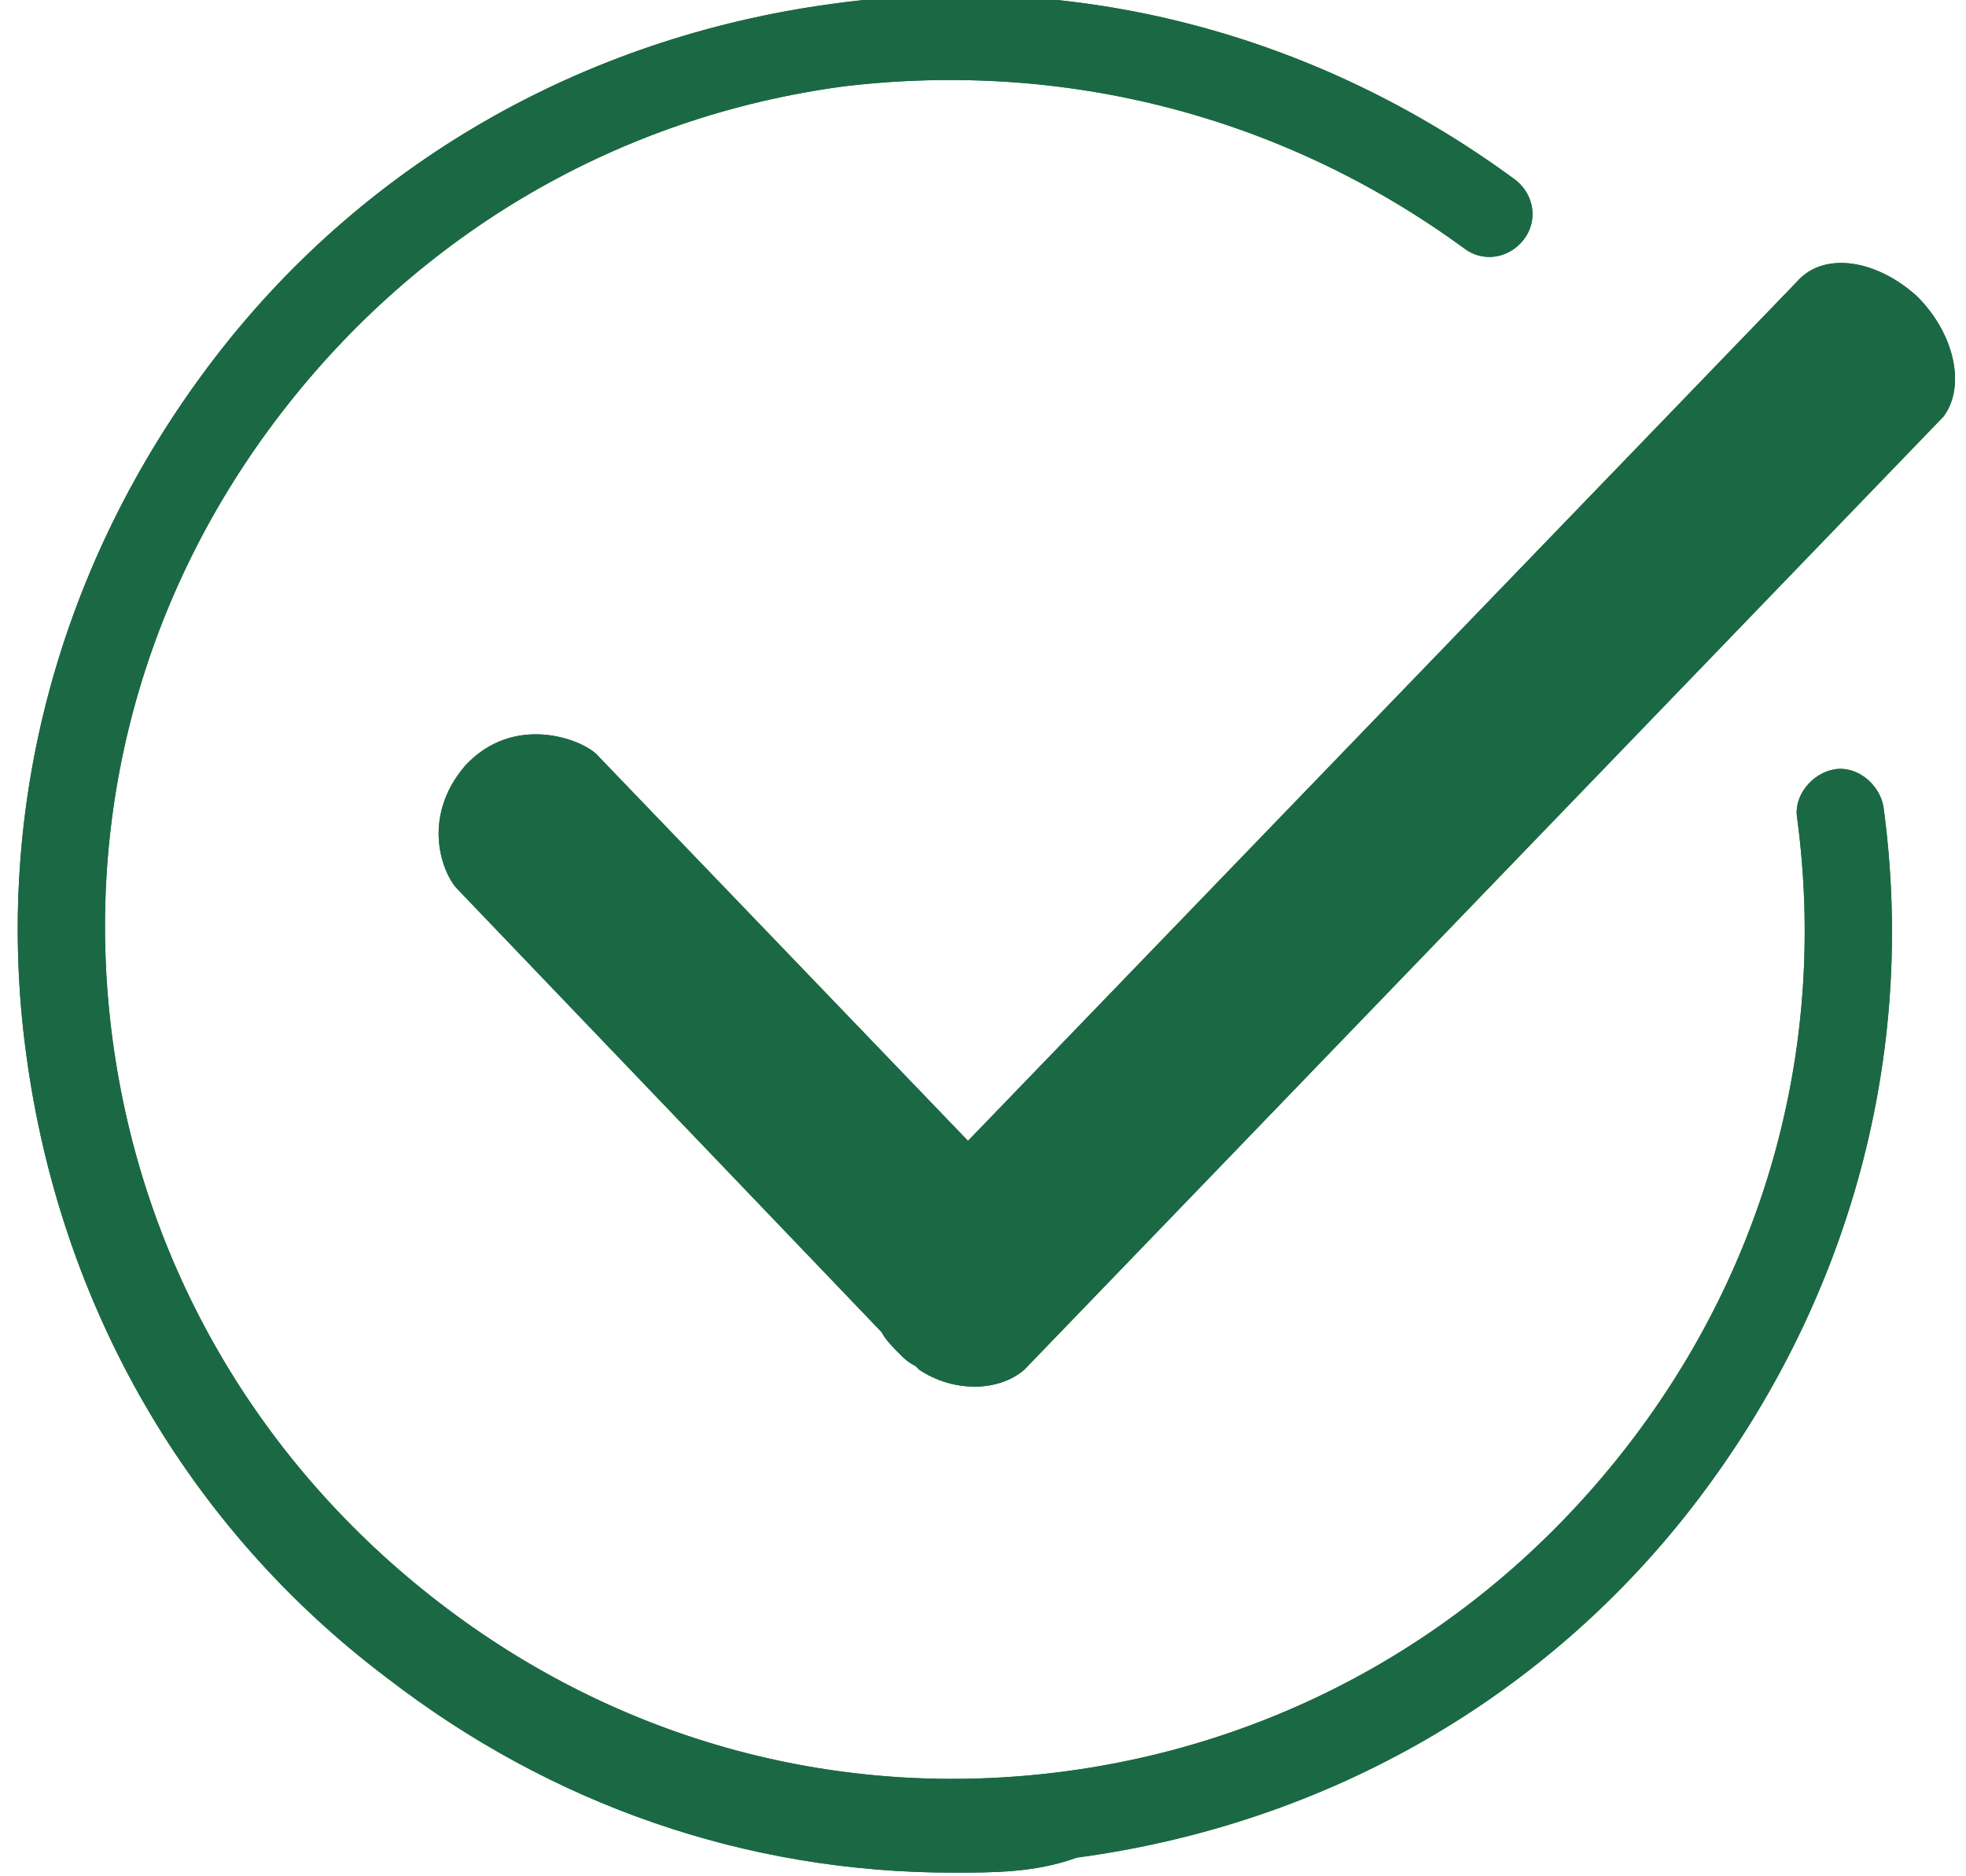 <?xml version="1.0" encoding="utf-8"?>
<svg xmlns="http://www.w3.org/2000/svg" version="1.1" viewBox="417 0 52.4 50" class="icon-quality">
  <use xmlns:xlink="http://www.w3.org/1999/xlink" xlink:href="#icon-quality">
    <g id="icon-quality">
      <g id="XMLID_140_">
        <path id="XMLID_141_" fill="#1B6944" d="M442.4,49.9c-5.5,0-10.7-1.8-15.1-5.2c-5.3-4-8.7-9.9-9.6-16.6
          c-0.9-6.6,0.9-13.1,4.9-18.4s9.9-8.7,16.6-9.6c6.5-0.9,12.9,0.8,18.2,4.7c0.5,0.4,0.6,1.1,0.2,1.6c-0.4,0.5-1.1,0.6-1.6,0.2
          c-4.8-3.5-10.6-5-16.5-4.3c-6,0.8-11.3,3.9-15,8.7c-3.7,4.8-5.3,10.7-4.5,16.7c0.8,6,3.9,11.3,8.7,15c4.8,3.7,10.7,5.3,16.7,4.5
          s11.3-3.9,15-8.7c3.7-4.8,5.3-10.7,4.5-16.7c-0.1-0.6,0.4-1.2,1-1.3c0.6-0.1,1.2,0.4,1.3,1c0.9,6.6-0.9,13.1-4.9,18.4
          s-9.9,8.7-16.6,9.6C444.6,49.9,443.5,49.9,442.4,49.9z"></path>
      </g>
      <path id="XMLID_139_" fill="#1B6944" d="M468.1,7.9c-1.1-1-2.5-1.2-3.2-0.4l-22.1,22.9l-9.9-10.3c-0.4-0.4-2.2-1.1-3.5,0.3
        c-1.2,1.4-0.6,2.9-0.2,3.3l11.3,11.8c0.1,0.2,0.3,0.4,0.5,0.6c0.1,0.1,0.2,0.2,0.4,0.3c0.1,0.1,0.1,0.1,0.1,0.1
        c0.9,0.6,2.1,0.6,2.8,0l24.5-25.4C469.4,10.3,469.1,8.9,468.1,7.9z"></path>
    </g>                          
  </use>
</svg>